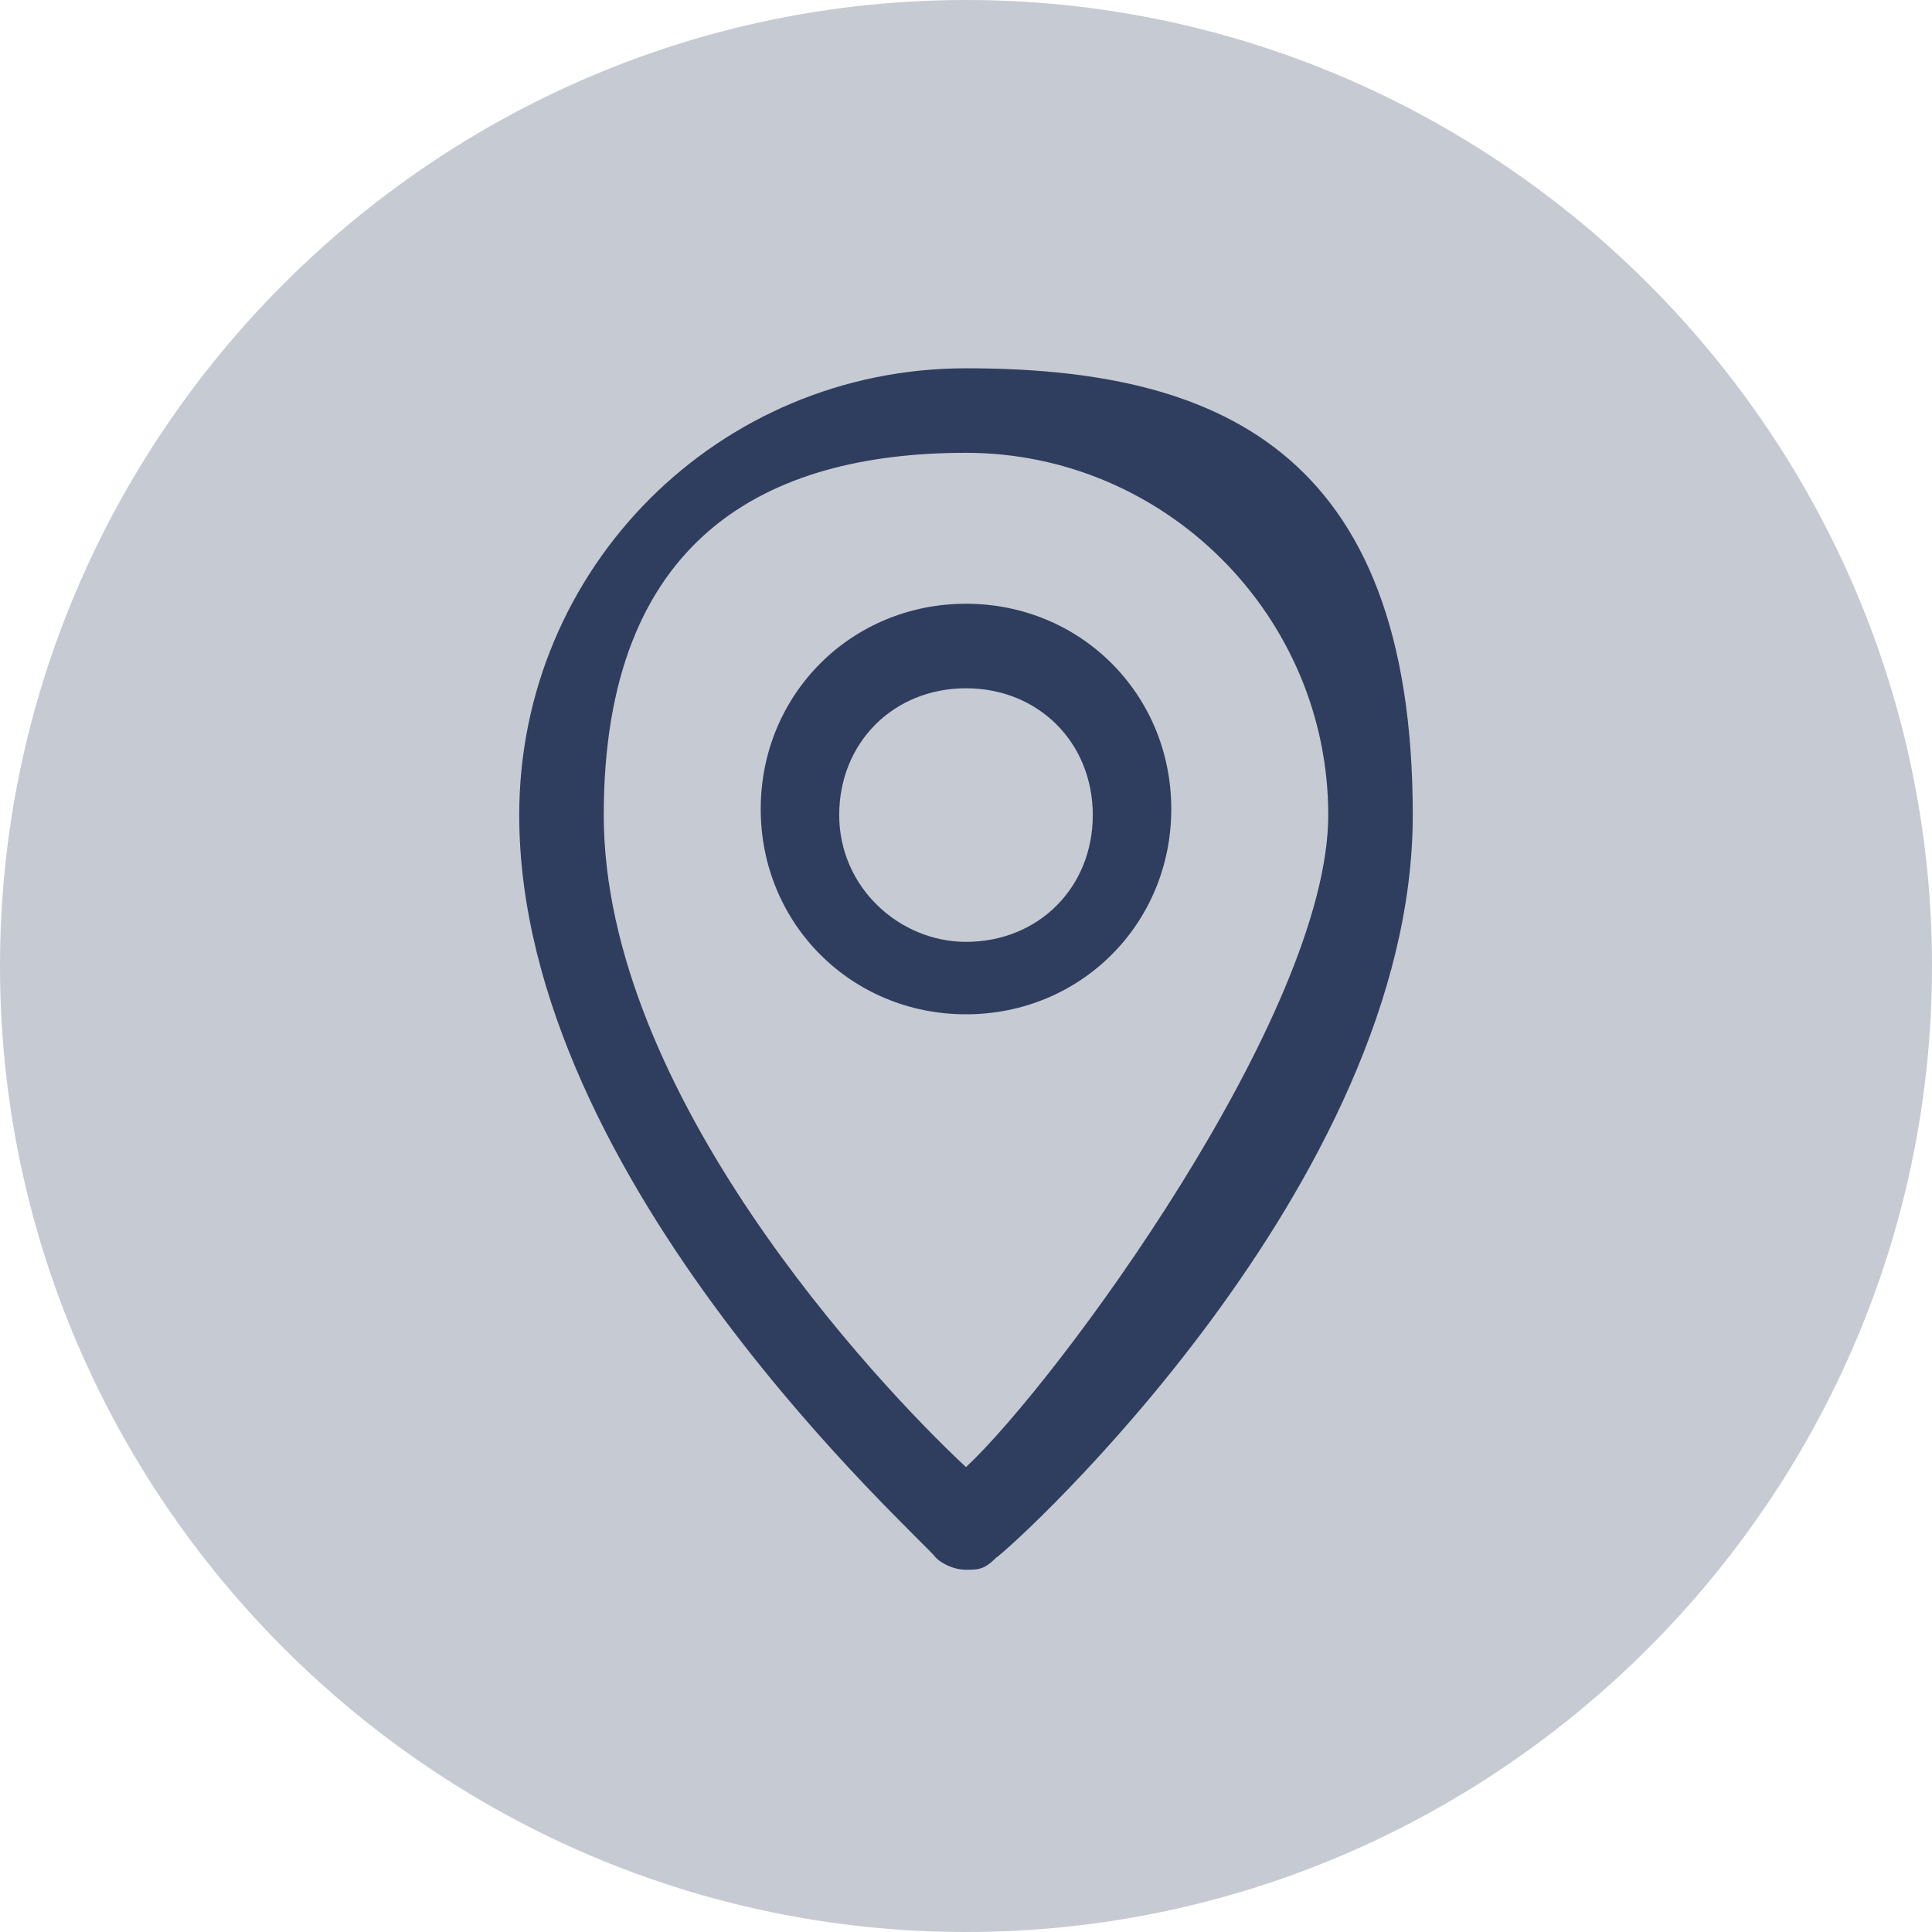<?xml version="1.0" encoding="UTF-8"?> <svg xmlns="http://www.w3.org/2000/svg" id="Layer_1" version="1.1" viewBox="0 0 32 32"><defs><style> .st0 { fill: #c6cad3; } .st1 { fill: #2f3e5f; } </style></defs><path class="st0" d="M16,0h0c8.8,0,16,7.2,16,16h0c0,8.8-7.2,16-16,16h0C7.2,32,0,24.8,0,16h0C0,7.2,7.2,0,16,0Z"></path><g><path class="st1" d="M16,6.1c-4.1,0-7.4,3.3-7.4,7.4,0,6.1,6.7,12,6.9,12.3.1.1.3.2.5.2s.3,0,.5-.2c.3-.2,6.9-6.2,6.9-12.3s-3.3-7.4-7.4-7.4ZM16,24.3c-1.5-1.4-6-6.2-6-10.8s2.7-6,6-6,6,2.7,6,6-4.5,9.4-6,10.8Z"></path><path class="st1" d="M16,10c-1.9,0-3.4,1.5-3.4,3.4s1.5,3.4,3.4,3.4,3.4-1.5,3.4-3.4-1.5-3.4-3.4-3.4ZM16,15.6c-1.1,0-2.1-.9-2.1-2.1s.9-2.1,2.1-2.1,2.1.9,2.1,2.1-.9,2.1-2.1,2.1Z"></path></g></svg> 